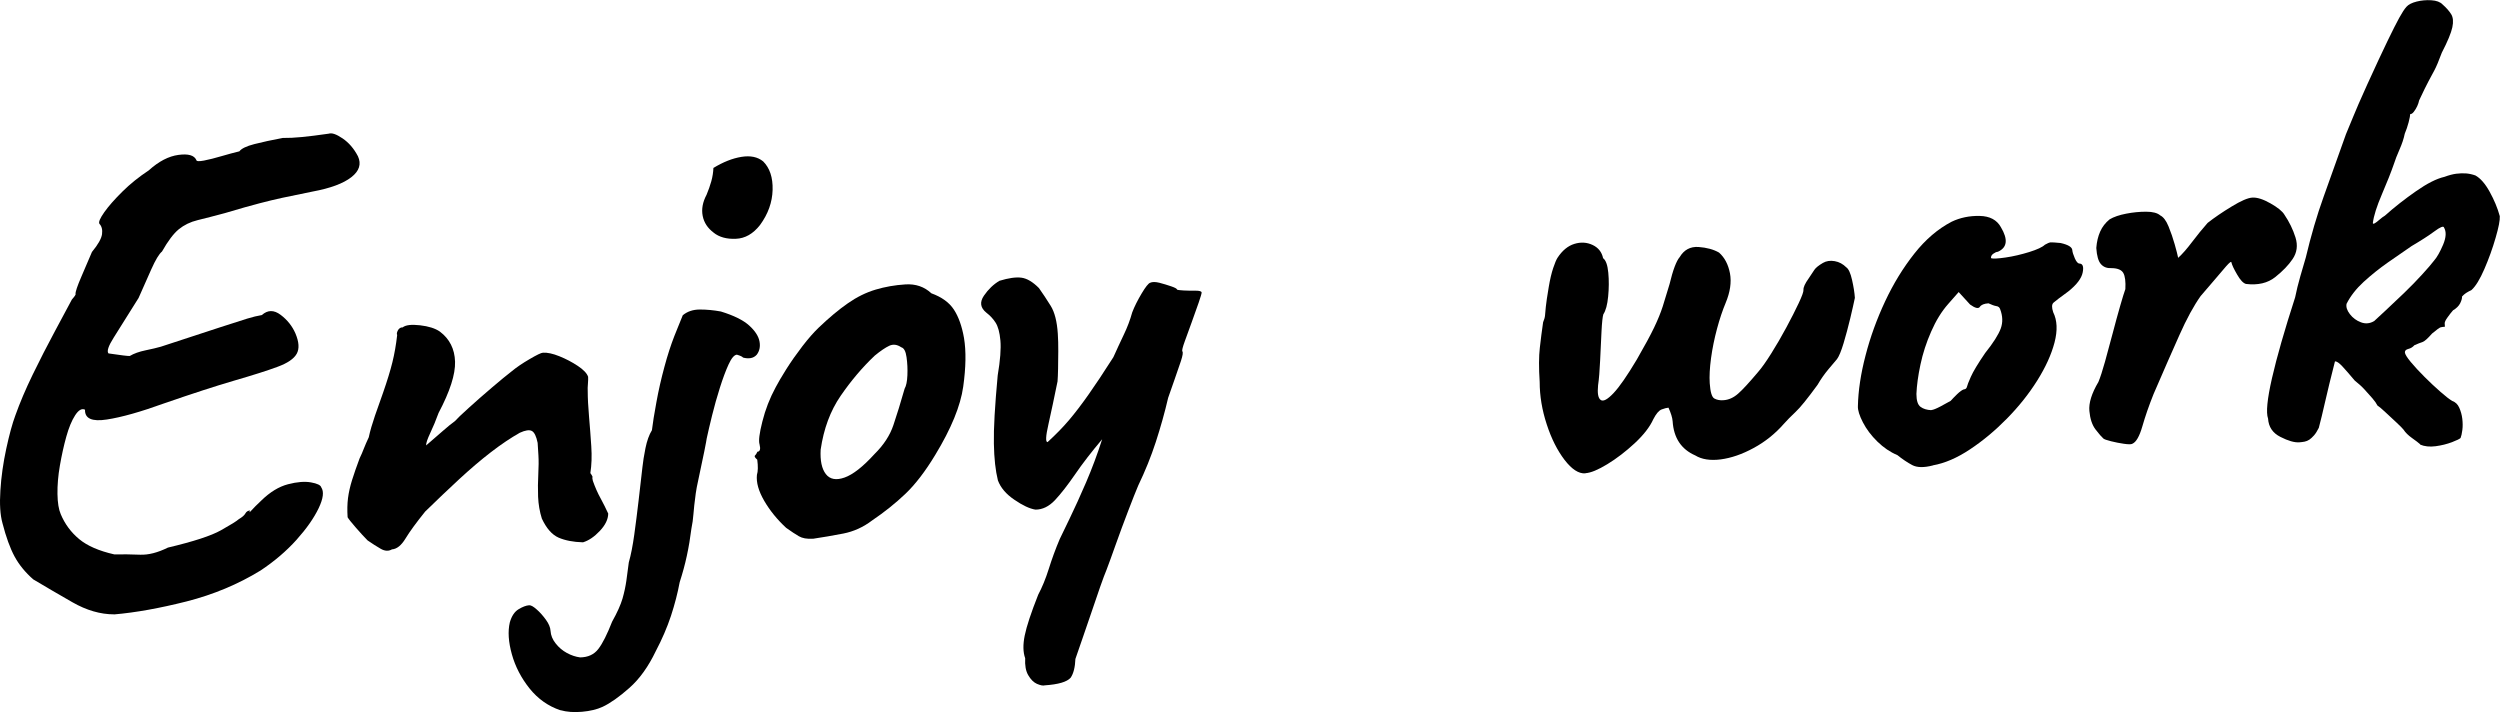 <?xml version="1.0" encoding="UTF-8"?>
<svg id="_レイヤー_2" data-name="レイヤー_2" xmlns="http://www.w3.org/2000/svg" width="379.3" height="108.05" viewBox="0 0 379.3 108.05">
  <g id="_具" data-name="具">
    <g>
      <path d="M17.31,93.21c-2.07,0-4.18-.61-6.33-1.84-2.15-1.23-4.13-2.39-5.94-3.47-1.21-1.06-2.15-2.22-2.83-3.47-.68-1.26-1.29-2.94-1.83-5.04-.35-1.25-.46-2.91-.32-4.99.13-2.08.43-4.19.89-6.32.46-2.13.92-3.82,1.38-5.05.68-1.91,1.56-3.99,2.65-6.23,1.09-2.24,2.19-4.38,3.29-6.43,1.1-2.04,1.98-3.69,2.64-4.93.43-.49.62-.77.55-.84-.02-.33.27-1.2.88-2.61.61-1.41,1.15-2.66,1.61-3.76.93-1.13,1.44-2.03,1.53-2.7.09-.67-.04-1.2-.4-1.58-.15-.26.1-.84.74-1.75.64-.91,1.56-1.95,2.75-3.13,1.19-1.18,2.53-2.25,4-3.22,1.51-1.37,3.02-2.15,4.51-2.35,1.49-.2,2.39.06,2.71.78.01.2.4.22,1.16.08.76-.15,1.65-.37,2.66-.67,1.02-.3,1.92-.54,2.71-.73.31-.42,1.07-.79,2.28-1.1,1.21-.31,2.65-.62,4.3-.93.87.01,1.83-.03,2.9-.14,1.06-.1,2.42-.27,4.08-.51.46-.16,1.16.08,2.1.72.94.64,1.72,1.54,2.33,2.71.54,1.17.21,2.23-1,3.17-1.21.95-3.17,1.68-5.87,2.18-1.98.4-3.51.71-4.6.95-1.09.24-2.24.51-3.45.83-1.22.31-2.97.81-5.26,1.49-1.64.44-3.02.8-4.14,1.07-1.12.27-2.07.74-2.87,1.39-.79.65-1.64,1.78-2.54,3.37-.44.36-.99,1.27-1.63,2.71-.64,1.44-1.28,2.89-1.92,4.33-1.7,2.72-2.95,4.72-3.77,6.01-.82,1.29-1.08,2.09-.8,2.41,1.89.28,2.96.41,3.23.39.64-.38,1.44-.66,2.4-.86.96-.2,1.73-.38,2.32-.55,4.06-1.33,7.05-2.31,8.98-2.94,1.93-.63,3.3-1.07,4.12-1.32.82-.25,1.56-.43,2.22-.54.88-.79,1.83-.8,2.85-.03,1.02.77,1.76,1.71,2.24,2.81.55,1.3.62,2.33.2,3.09-.42.76-1.39,1.43-2.93,1.99-1.53.57-3.71,1.26-6.53,2.08-2.82.82-6.35,1.97-10.6,3.44-3.59,1.3-6.51,2.13-8.76,2.47-2.25.35-3.35-.15-3.3-1.49-.48-.24-.98.05-1.5.85-.52.8-.96,1.88-1.34,3.24-.38,1.36-.7,2.82-.97,4.37-.27,1.55-.39,3-.37,4.33.02,1.34.19,2.36.5,3.07.63,1.5,1.56,2.75,2.8,3.78,1.23,1.02,3.01,1.79,5.31,2.31,1.33-.02,2.64,0,3.91.05,1.27.05,2.69-.31,4.24-1.08,3.88-.92,6.56-1.79,8.05-2.63,1.48-.83,2.38-1.39,2.7-1.68.51-.3.85-.59,1-.87.15-.28.39-.43.72-.45-.18.35-.11.34.2-.01.31-.35.81-.85,1.5-1.5,1.32-1.29,2.67-2.11,4.05-2.47,1.38-.36,2.54-.45,3.49-.28.95.17,1.46.42,1.55.75.44.64.31,1.7-.4,3.18-.71,1.48-1.82,3.07-3.35,4.78-1.53,1.7-3.35,3.26-5.46,4.66-3.41,2.09-7.15,3.65-11.22,4.69-4.08,1.03-7.74,1.69-11,1.97Z"/>
      <path d="M88.45,82.28c-1.47-.04-2.71-.28-3.7-.71-1-.44-1.84-1.4-2.54-2.89-.33-1.05-.52-2.15-.57-3.32-.04-1.17-.03-2.3.03-3.41.06-1.11.07-2.06.02-2.86,0-.13-.03-.4-.05-.8-.03-.4-.05-.76-.07-1.1-.2-.99-.49-1.59-.87-1.8-.38-.21-.99-.12-1.84.27-1.35.76-2.81,1.74-4.37,2.94-1.56,1.2-3.17,2.58-4.84,4.12-1.67,1.55-3.39,3.18-5.14,4.89-1.36,1.69-2.36,3.06-2.99,4.1s-1.32,1.59-2.05,1.64c-.52.3-1.08.27-1.71-.09-.62-.36-1.29-.78-1.99-1.27-.5-.5-1.09-1.15-1.78-1.94-.69-.79-1.1-1.31-1.25-1.57-.07-1.06-.05-2.03.06-2.91.11-.87.32-1.79.62-2.75.3-.95.68-2.05,1.14-3.28.24-.48.45-.98.65-1.5.2-.51.45-1.08.74-1.7.2-.95.52-2.04.94-3.27.42-1.23.83-2.39,1.23-3.49.62-1.78,1.09-3.31,1.41-4.6.32-1.29.56-2.67.73-4.16-.08-.13-.06-.33.06-.6.12-.27.3-.45.57-.54h.1s.1-.01.1-.01c.44-.36,1.32-.47,2.63-.32,1.31.15,2.32.47,3.02.96,1.47,1.11,2.24,2.63,2.3,4.56.06,1.93-.78,4.53-2.5,7.78-.4,1.1-.82,2.11-1.26,3.04s-.65,1.56-.63,1.89c1.01-.87,1.87-1.61,2.56-2.22.69-.61,1.3-1.1,1.81-1.47.31-.35,1-1.02,2.08-1.99,1.07-.97,2.24-2,3.51-3.08,1.27-1.08,2.28-1.92,3.04-2.5.7-.58,1.59-1.19,2.69-1.83,1.09-.64,1.77-.97,2.04-.98.66-.04,1.5.14,2.49.54.99.4,1.93.89,2.8,1.47.87.58,1.39,1.13,1.56,1.65.02.27,0,.62-.03,1.05-.04.44-.05.82-.03,1.15,0,1.07.07,2.35.2,3.85.13,1.49.24,2.99.34,4.49.1,1.5.05,2.85-.14,4.07.15.19.26.38.34.58-.06.07-.05.27.04.6.16.46.34.91.54,1.37.2.46.45.96.75,1.5.3.55.65,1.25,1.04,2.09-.01.87-.44,1.75-1.28,2.64-.84.89-1.69,1.46-2.54,1.72Z"/>
      <path d="M85.02,107.76c-1.84-.62-3.4-1.72-4.67-3.3-1.27-1.59-2.17-3.32-2.69-5.19s-.63-3.48-.31-4.84c.27-.95.71-1.62,1.32-1.99.61-.37,1.15-.58,1.61-.61.27-.02.65.19,1.14.63.5.43.96.96,1.4,1.56.44.61.68,1.17.71,1.71.04.66.3,1.3.78,1.9.47.6,1.04,1.08,1.7,1.44.66.36,1.33.58,2,.67,1.2-.01,2.13-.44,2.77-1.28.65-.84,1.34-2.23,2.09-4.14.78-1.39,1.3-2.56,1.58-3.51.27-.95.46-1.85.58-2.69.11-.84.24-1.77.37-2.78.33-1.16.6-2.56.83-4.21.23-1.65.45-3.39.66-5.2.22-1.82.41-3.5.58-5.05.08-.81.24-1.77.46-2.89.23-1.12.55-2.02.98-2.72.13-1.08.35-2.49.68-4.25.32-1.76.72-3.54,1.21-5.34.48-1.8.99-3.35,1.5-4.66.23-.55.43-1.05.6-1.49.17-.44.4-1.01.69-1.7.7-.58,1.56-.87,2.6-.87,1.03,0,2.09.1,3.18.3,1.98.61,3.41,1.32,4.3,2.13.89.81,1.41,1.61,1.56,2.4s.01,1.47-.42,2.03c-.25.28-.56.45-.92.51-.37.06-.75.03-1.16-.08-.08-.13-.39-.28-.93-.44-.4.03-.82.52-1.26,1.48-.44.96-.88,2.15-1.32,3.54-.44,1.4-.84,2.79-1.18,4.19-.34,1.39-.62,2.56-.82,3.51,0,.07-.12.73-.37,1.98-.25,1.25-.52,2.52-.8,3.81-.28,1.29-.45,2.13-.49,2.54-.18,1.35-.3,2.39-.35,3.13-.05.74-.16,1.48-.31,2.22-.18,1.41-.4,2.78-.69,4.1-.28,1.32-.65,2.66-1.09,4.03-.3,1.62-.74,3.32-1.32,5.1-.59,1.77-1.36,3.56-2.31,5.36-1.12,2.34-2.45,4.2-4,5.57-1.55,1.37-2.91,2.33-4.07,2.87-.84.39-1.88.64-3.11.75-1.23.11-2.32.03-3.27-.24ZM108.28,35.3c-.91-.68-1.47-1.52-1.67-2.55-.2-1.02,0-2.09.59-3.2.29-.69.53-1.37.72-2.05.19-.68.29-1.35.32-2.02,1.48-.9,2.89-1.46,4.25-1.68,1.35-.22,2.46,0,3.3.69,1,1,1.48,2.44,1.43,4.32-.05,1.87-.68,3.65-1.91,5.33-1.05,1.34-2.27,2.04-3.67,2.09-1.4.06-2.52-.25-3.37-.93Z"/>
      <path d="M123.29,81.73c-.87.06-1.56-.07-2.08-.37-.52-.3-1.17-.73-1.94-1.28-1.35-1.25-2.46-2.61-3.32-4.09-.86-1.48-1.23-2.79-1.11-3.94.17-.54.18-1.31.05-2.31-.36-.31-.47-.52-.34-.63.12-.11.25-.3.36-.57.4-.03.51-.4.33-1.12-.17-.52-.03-1.68.43-3.48.45-1.8,1.12-3.53,2.02-5.19.36-.69.9-1.61,1.62-2.76.73-1.15,1.54-2.3,2.43-3.46.89-1.16,1.72-2.1,2.47-2.82,1.57-1.5,3.05-2.74,4.42-3.69,1.37-.96,2.78-1.65,4.22-2.08,1.44-.43,2.94-.69,4.51-.79,1.56-.1,2.88.35,3.95,1.35,1.57.57,2.71,1.39,3.42,2.48.71,1.09,1.22,2.53,1.53,4.31.33,1.98.29,4.44-.12,7.37s-1.83,6.38-4.24,10.35c-1.51,2.5-3.02,4.47-4.53,5.91-1.51,1.44-3.19,2.78-5.05,4.04-1.34,1.02-2.8,1.68-4.38,1.99s-3.14.57-4.66.8ZM132.68,68.89c1.38-1.36,2.34-2.82,2.87-4.4.53-1.57,1.1-3.41,1.7-5.52.24-.42.38-1.09.42-2.03.04-.94,0-1.85-.13-2.75-.12-.89-.39-1.39-.8-1.5-.63-.43-1.24-.5-1.82-.23-.58.27-1.32.77-2.21,1.5-1.89,1.79-3.61,3.83-5.17,6.1-1.56,2.27-2.57,4.99-3.03,8.16-.09,1.68.17,2.91.79,3.71.62.8,1.57.97,2.84.52,1.27-.45,2.78-1.63,4.53-3.55Z"/>
      <path d="M157.35,103.77c-.52-.23-.96-.67-1.34-1.32-.38-.64-.53-1.5-.47-2.58-.33-.92-.35-2.07-.07-3.45.28-1.39.96-3.45,2.05-6.2.59-1.11,1.13-2.41,1.6-3.91.47-1.5,1.02-3.01,1.66-4.52.29-.62.81-1.69,1.55-3.21.74-1.52,1.55-3.32,2.46-5.42.9-2.1,1.71-4.27,2.43-6.52-1.61,1.91-2.99,3.69-4.11,5.33-1.13,1.64-2.15,2.95-3.05,3.91-.91.96-1.89,1.44-2.96,1.44-.88-.14-1.95-.64-3.2-1.5-1.26-.85-2.09-1.83-2.5-2.94-.36-1.45-.57-3.3-.61-5.57-.05-2.27.15-5.72.58-10.36.39-2.3.52-4.06.41-5.29-.11-1.23-.36-2.13-.73-2.71-.37-.58-.84-1.08-1.4-1.51-.92-.74-1.04-1.6-.37-2.58.67-.98,1.46-1.73,2.36-2.26,1.38-.42,2.48-.58,3.33-.47.84.11,1.73.64,2.66,1.58.59.83,1.18,1.73,1.78,2.69.6.96.96,2.38,1.08,4.24.05.8.08,1.68.07,2.65,0,.97-.01,1.85-.03,2.66-.02.8-.04,1.44-.08,1.91-.51,2.51-.97,4.67-1.38,6.5-.42,1.83-.46,2.74-.13,2.71,1.26-1.15,2.34-2.26,3.24-3.32.9-1.06,1.87-2.33,2.91-3.8,1.04-1.47,2.32-3.39,3.83-5.76.53-1.17,1.05-2.31,1.58-3.41.53-1.1.96-2.23,1.28-3.39.34-.89.82-1.84,1.42-2.85.6-1.01,1.03-1.55,1.3-1.64.32-.15.79-.15,1.4,0,.61.16,1.21.34,1.79.54.58.2.88.36.88.49.07.06.41.11,1.01.14.6.03,1.21.04,1.81.03.6,0,.91.09.92.29,0,.13-.14.65-.45,1.53-.31.89-.66,1.88-1.06,2.98-.4,1.09-.75,2.07-1.06,2.92-.31.86-.43,1.35-.36,1.48.14.13.07.61-.21,1.47-.28.85-.6,1.79-.97,2.82-.37,1.03-.69,1.95-.97,2.77-.52,2.24-1.15,4.47-1.87,6.69-.72,2.22-1.62,4.43-2.68,6.64-.35.82-.85,2.09-1.51,3.81-.66,1.71-1.28,3.41-1.88,5.08-.59,1.67-1.06,2.96-1.4,3.85-.23.55-.56,1.42-.98,2.62-.42,1.2-.87,2.51-1.35,3.95-.48,1.43-.94,2.78-1.39,4.05-.45,1.26-.79,2.24-1.01,2.92-.05,1.27-.29,2.22-.72,2.85-.56.64-1.87,1.02-3.93,1.16-.26.08-.65,0-1.17-.22Z"/>
      <path d="M240.51,71.82c-1,.06-2.04-.62-3.14-2.05-1.09-1.43-2-3.23-2.7-5.39-.71-2.16-1.07-4.31-1.07-6.44-.14-2.13-.13-3.85.02-5.16.15-1.31.31-2.61.5-3.89.17-.41.27-.75.29-1.02.01-.27.05-.7.12-1.31.06-.6.21-1.62.45-3.04.19-1.15.42-2.1.67-2.85.25-.75.47-1.27.65-1.55.73-1.12,1.59-1.82,2.57-2.12.98-.3,1.9-.24,2.77.17.86.41,1.39,1.08,1.58,2,.42.31.68,1.04.79,2.2.11,1.16.1,2.37-.02,3.61-.12,1.24-.36,2.15-.73,2.7-.11.34-.21,1.22-.28,2.62-.08,1.41-.15,2.88-.21,4.42-.07,1.54-.17,2.78-.31,3.73-.12,1.21,0,1.95.4,2.23.38.28,1.03-.07,1.94-1.03.91-.96,2.08-2.66,3.53-5.09,1.2-2.08,2.08-3.71,2.64-4.88.56-1.17.99-2.23,1.3-3.19.3-.95.65-2.08,1.03-3.37.26-1.08.52-1.97.78-2.66.26-.68.51-1.17.76-1.45.66-1.11,1.61-1.62,2.86-1.54,1.24.09,2.28.37,3.11.85.85.75,1.4,1.8,1.66,3.15.25,1.35.03,2.85-.66,4.5-.46,1.1-.9,2.4-1.3,3.89-.4,1.5-.71,2.99-.91,4.47-.2,1.48-.27,2.76-.2,3.82.09,1.33.32,2.1.7,2.31.38.21.84.3,1.37.26.8-.05,1.54-.38,2.24-1,.7-.61,1.69-1.7,3-3.25.56-.64,1.23-1.58,2.02-2.84.79-1.25,1.55-2.57,2.3-3.96.74-1.38,1.37-2.61,1.87-3.68.5-1.07.74-1.73.72-2-.03-.4.24-.98.79-1.75.37-.56.65-.99.87-1.31.21-.31.64-.66,1.29-1.04.51-.3,1.11-.39,1.79-.27.68.12,1.26.44,1.76.94.35.24.64.88.87,1.9.23,1.02.38,1.93.43,2.73-.15.75-.39,1.78-.7,3.1-.32,1.32-.65,2.58-1.01,3.77-.36,1.19-.69,2-1,2.42-.25.28-.68.8-1.3,1.54-.62.74-1.17,1.53-1.65,2.36-1.53,2.1-2.65,3.48-3.34,4.12-.69.65-1.29,1.25-1.79,1.82-1.31,1.49-2.83,2.71-4.57,3.65-1.74.95-3.41,1.52-5,1.73-1.59.2-2.87,0-3.85-.6-2.13-.93-3.28-2.66-3.44-5.19-.04-.53-.25-1.22-.63-2.06-.27.02-.61.11-1.04.27-.42.16-.84.66-1.26,1.48-.53,1.17-1.47,2.38-2.82,3.64-1.36,1.26-2.74,2.32-4.15,3.18-1.41.86-2.52,1.32-3.32,1.37Z"/>
      <path d="M293.28,70.61c-1.38.36-2.43.34-3.16-.05-.73-.39-1.48-.89-2.25-1.51-1.1-.46-2.11-1.15-3.04-2.06-.93-.91-1.66-1.88-2.19-2.91-.53-1.03-.79-1.85-.76-2.46.05-2.34.43-4.9,1.16-7.69.72-2.79,1.71-5.52,2.97-8.21,1.26-2.69,2.74-5.1,4.44-7.25,1.7-2.15,3.58-3.75,5.65-4.83,1.29-.62,2.71-.91,4.25-.88,1.54.03,2.61.6,3.22,1.7,1.12,1.87.97,3.11-.46,3.74-.2.01-.43.11-.68.29-.26.18-.38.41-.36.67.27.12,1.01.08,2.2-.09s2.39-.46,3.6-.83c1.21-.38,2.01-.75,2.38-1.11.39-.23.68-.34.88-.36.2-.01.7.02,1.51.1,1.15.26,1.74.62,1.77,1.09.02.27.14.68.38,1.23.24.55.49.82.75.8.47.04.62.5.44,1.37-.18.88-.9,1.83-2.17,2.85-1.21.88-1.96,1.45-2.24,1.7-.29.25-.3.74-.06,1.46.61,1.23.68,2.76.2,4.6-.48,1.83-1.36,3.76-2.63,5.78-1.27,2.02-2.8,3.94-4.59,5.76s-3.66,3.38-5.61,4.67c-1.95,1.3-3.82,2.1-5.61,2.42ZM293.03,62.21c.27-.02.72-.2,1.37-.54.64-.34,1.16-.63,1.55-.85.25-.28.58-.62.99-1.02.41-.39.74-.63,1-.72.27-.02.42-.14.48-.38.05-.24.25-.75.6-1.54.35-.79,1.07-1.99,2.17-3.6,1.24-1.55,2.02-2.79,2.36-3.71.34-.92.31-1.91-.09-2.95-.08-.26-.28-.42-.58-.46-.3-.05-.7-.19-1.18-.42-.67.04-1.11.22-1.32.54-.21.31-.71.2-1.48-.36l-1.73-1.89-1.59,1.81c-1,1.13-1.86,2.53-2.58,4.18-.73,1.65-1.27,3.32-1.63,5.02-.36,1.69-.56,3.18-.61,4.45,0,1,.21,1.66.63,1.96.42.31.96.47,1.63.5Z"/>
      <path d="M323.48,67.35c-.2.08-.61.07-1.25-.02-.64-.09-1.28-.22-1.93-.38-.65-.16-1.04-.3-1.18-.42-.28-.25-.68-.71-1.19-1.38-.51-.67-.82-1.6-.93-2.8-.11-1.2.34-2.66,1.37-4.4.29-.69.62-1.71,1-3.07.38-1.36.77-2.81,1.17-4.33.4-1.53.78-2.91,1.13-4.13.35-1.23.62-2.08.79-2.56.06-1.14-.04-1.95-.31-2.44-.27-.48-.87-.73-1.8-.74-.67.04-1.2-.16-1.59-.6-.4-.44-.63-1.26-.71-2.46.07-.94.27-1.77.59-2.49.32-.72.8-1.34,1.43-1.85.64-.38,1.48-.66,2.5-.86,1.02-.2,2.03-.3,3.04-.3,1,0,1.72.19,2.14.56.48.24.9.79,1.26,1.67.36.88.67,1.78.93,2.7.26.92.44,1.61.53,2.07.63-.57,1.33-1.37,2.1-2.39.77-1.02,1.56-1.99,2.37-2.91,1.02-.8,2.23-1.63,3.65-2.49,1.41-.86,2.45-1.31,3.12-1.35.73-.05,1.65.24,2.76.87s1.81,1.2,2.12,1.72c.74,1.09,1.3,2.24,1.68,3.45.38,1.21.23,2.31-.44,3.29-.61.91-1.49,1.82-2.63,2.73-1.14.91-2.62,1.26-4.44,1.04-.41-.11-.86-.58-1.34-1.42-.49-.84-.78-1.45-.87-1.85-.01-.2-.28,0-.81.6-.53.6-1.15,1.33-1.86,2.18-.71.85-1.38,1.63-2,2.33-1.04,1.47-2.12,3.44-3.22,5.92-1.11,2.48-2.42,5.47-3.93,8.97-.69,1.72-1.25,3.34-1.69,4.87-.44,1.53-.95,2.42-1.53,2.65Z"/>
      <path d="M367.21,67.42c-.28-.25-.71-.57-1.27-.97-.56-.4-.99-.82-1.28-1.27-.15-.19-.5-.55-1.07-1.08-.57-.53-1.14-1.06-1.71-1.59-.57-.53-.96-.86-1.17-.98-.16-.32-.41-.69-.77-1.1-.36-.41-.76-.85-1.19-1.33-.43-.47-.93-.92-1.49-1.36-.8-.95-1.43-1.68-1.9-2.18-.47-.5-.83-.75-1.1-.73-.64,2.51-1.14,4.57-1.5,6.16-.36,1.59-.68,2.9-.95,3.92-.24.48-.48.87-.73,1.15-.25.28-.49.5-.71.65-.23.15-.47.25-.73.3-.26.05-.53.08-.79.1-.73.05-1.69-.22-2.86-.82-1.18-.59-1.8-1.52-1.88-2.78-.33-.91-.13-2.96.6-6.15.73-3.19,1.9-7.27,3.51-12.25.2-1.02.47-2.08.79-3.21s.6-2.06.82-2.81c.79-3.32,1.69-6.41,2.71-9.24,1.02-2.84,2.15-6,3.39-9.49.52-1.24.9-2.15,1.13-2.73.23-.58.49-1.2.78-1.85.29-.65.73-1.63,1.31-2.94,1.29-2.82,2.31-5.03,3.08-6.61.77-1.59,1.36-2.76,1.78-3.52.42-.76.78-1.32,1.09-1.67.31-.35.83-.62,1.55-.8.72-.18,1.47-.25,2.24-.2.77.05,1.34.26,1.7.64.57.5,1,.99,1.3,1.47.3.48.36,1.15.18,1.99-.18.85-.71,2.14-1.6,3.86-.46,1.23-.83,2.13-1.13,2.68-.3.55-.6,1.11-.89,1.66-.3.55-.77,1.52-1.42,2.9-.05.27-.15.56-.29.87-.15.31-.31.59-.5.83-.18.25-.38.38-.58.39.01.2-.06.61-.22,1.22-.16.61-.36,1.19-.59,1.74-.15.75-.42,1.55-.8,2.41-.38.86-.65,1.56-.82,2.11-.45,1.3-1.07,2.86-1.85,4.68-.78,1.82-1.24,3.27-1.37,4.35,0,.13.11.14.3.03.19-.11.43-.29.72-.55.29-.25.55-.45.81-.6,1.45-1.3,3.03-2.53,4.72-3.71,1.69-1.18,3.13-1.91,4.32-2.18.65-.24,1.24-.4,1.77-.47.53-.07,1.03-.08,1.5-.05.47.04.94.14,1.42.31.76.42,1.48,1.24,2.16,2.47.68,1.23,1.2,2.46,1.54,3.71.04.6-.17,1.7-.64,3.3-.46,1.6-1.03,3.17-1.7,4.72-.67,1.55-1.32,2.61-1.95,3.18-.33.16-.6.31-.82.45-.23.15-.43.33-.62.54.02.27-.08.61-.28,1.02-.21.41-.57.77-1.08,1.07-.25.28-.53.64-.83,1.06-.31.42-.45.73-.44.93l.03.5c-.27.02-.48.05-.65.09-.16.05-.6.36-1.29.94-.69.78-1.17,1.21-1.47,1.3-.3.09-.7.25-1.22.48-.25.28-.55.47-.92.56-.36.09-.53.27-.52.53.02.27.31.75.89,1.45.58.7,1.28,1.45,2.1,2.27.82.82,1.62,1.57,2.4,2.25.78.69,1.38,1.15,1.79,1.39.48.17.84.51,1.07,1.03.23.52.39,1.08.46,1.67.07.6.08,1.16.01,1.7-.07.54-.16.95-.27,1.22-.13.14-.56.35-1.31.64-.75.28-1.57.49-2.47.61-.89.12-1.69.04-2.37-.25ZM360.19,48.73c.32-.29.9-.83,1.75-1.62.85-.79,1.78-1.67,2.79-2.64,1-.97,1.93-1.91,2.77-2.84.84-.92,1.45-1.63,1.82-2.12.43-.49.88-1.29,1.35-2.39.46-1.1.51-1.97.13-2.61-.08-.26-.57-.06-1.46.6-.89.66-2.05,1.4-3.46,2.23-1.09.74-2.29,1.57-3.6,2.49-1.31.92-2.53,1.9-3.67,2.94-1.13,1.04-2,2.15-2.59,3.32-.1.47.06,1,.5,1.57.44.57,1,.99,1.68,1.24.68.26,1.35.2,1.99-.18Z"/>
    </g>
  </g>
</svg>